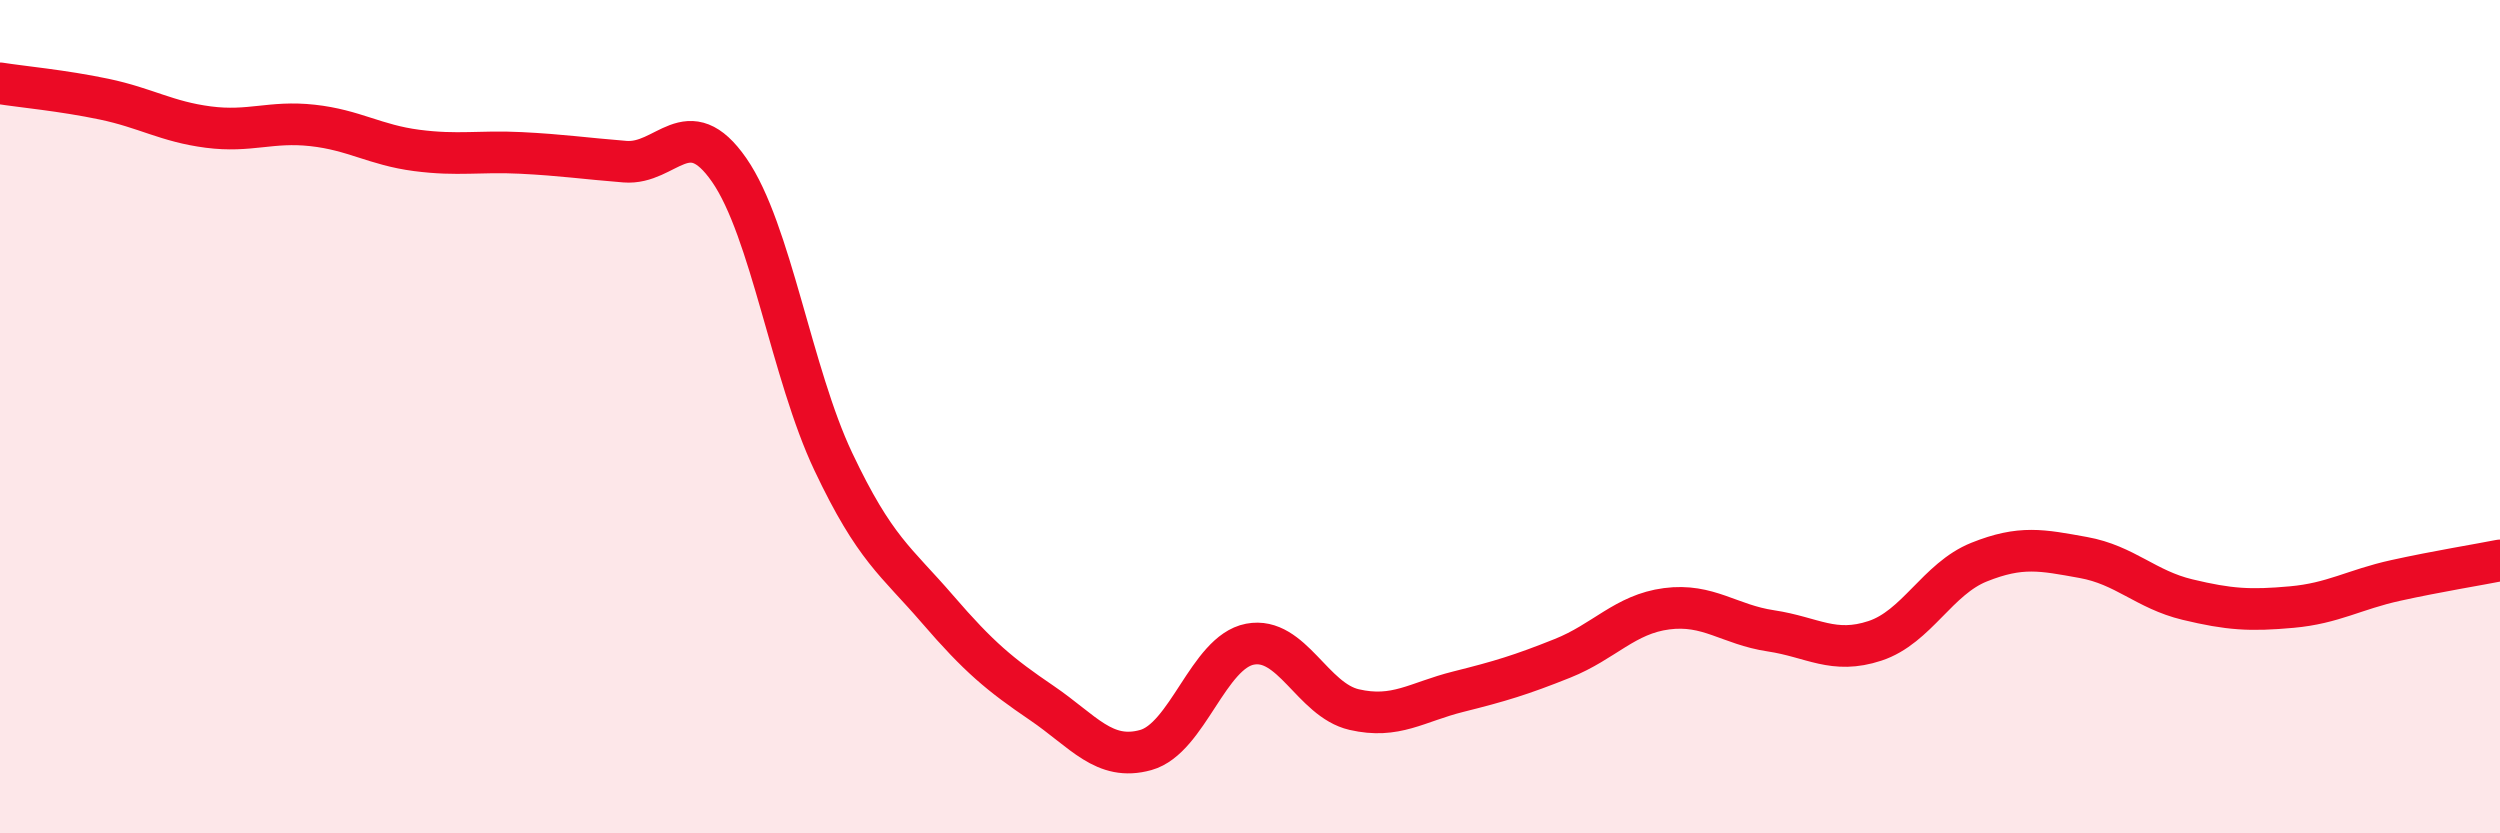 
    <svg width="60" height="20" viewBox="0 0 60 20" xmlns="http://www.w3.org/2000/svg">
      <path
        d="M 0,2 C 0.5,2.08 1.5,2.17 2.5,2.38 C 3.5,2.59 4,2.92 5,3.05 C 6,3.18 6.5,2.9 7.5,3.01 C 8.5,3.12 9,3.48 10,3.61 C 11,3.74 11.5,3.62 12.5,3.67 C 13.5,3.72 14,3.8 15,3.88 C 16,3.96 16.5,2.64 17.5,4.08 C 18.5,5.52 19,8.97 20,11.08 C 21,13.19 21.5,13.46 22.5,14.62 C 23.5,15.78 24,16.19 25,16.87 C 26,17.55 26.5,18.28 27.5,18 C 28.5,17.72 29,15.65 30,15.46 C 31,15.27 31.5,16.8 32.5,17.03 C 33.5,17.26 34,16.85 35,16.6 C 36,16.35 36.5,16.2 37.5,15.8 C 38.5,15.4 39,14.74 40,14.61 C 41,14.48 41.5,14.99 42.5,15.14 C 43.5,15.29 44,15.71 45,15.38 C 46,15.05 46.5,13.89 47.5,13.49 C 48.5,13.09 49,13.2 50,13.38 C 51,13.56 51.5,14.15 52.5,14.39 C 53.5,14.63 54,14.66 55,14.57 C 56,14.48 56.5,14.15 57.5,13.93 C 58.5,13.71 59.5,13.55 60,13.45L60 20L0 20Z"
        fill="#EB0A25"
        opacity="0.1"
        stroke-linecap="round"
        stroke-linejoin="round"
      />
      <path
        d="M 0,2 C 0.5,2.08 1.5,2.17 2.5,2.38 C 3.5,2.59 4,2.92 5,3.05 C 6,3.18 6.5,2.9 7.5,3.01 C 8.5,3.12 9,3.48 10,3.61 C 11,3.74 11.5,3.62 12.5,3.67 C 13.5,3.72 14,3.8 15,3.88 C 16,3.96 16.5,2.64 17.5,4.08 C 18.5,5.52 19,8.97 20,11.08 C 21,13.19 21.5,13.46 22.5,14.62 C 23.5,15.78 24,16.19 25,16.87 C 26,17.55 26.5,18.28 27.5,18 C 28.5,17.72 29,15.65 30,15.46 C 31,15.27 31.5,16.8 32.5,17.03 C 33.5,17.26 34,16.85 35,16.6 C 36,16.35 36.5,16.2 37.5,15.8 C 38.5,15.4 39,14.74 40,14.61 C 41,14.48 41.5,14.99 42.5,15.14 C 43.5,15.29 44,15.71 45,15.38 C 46,15.05 46.5,13.89 47.5,13.49 C 48.5,13.09 49,13.2 50,13.38 C 51,13.56 51.5,14.15 52.5,14.39 C 53.5,14.63 54,14.66 55,14.57 C 56,14.48 56.5,14.15 57.5,13.93 C 58.5,13.71 59.5,13.55 60,13.45"
        stroke="#EB0A25"
        stroke-width="1"
        fill="none"
        stroke-linecap="round"
        stroke-linejoin="round"
      />
    </svg>
  